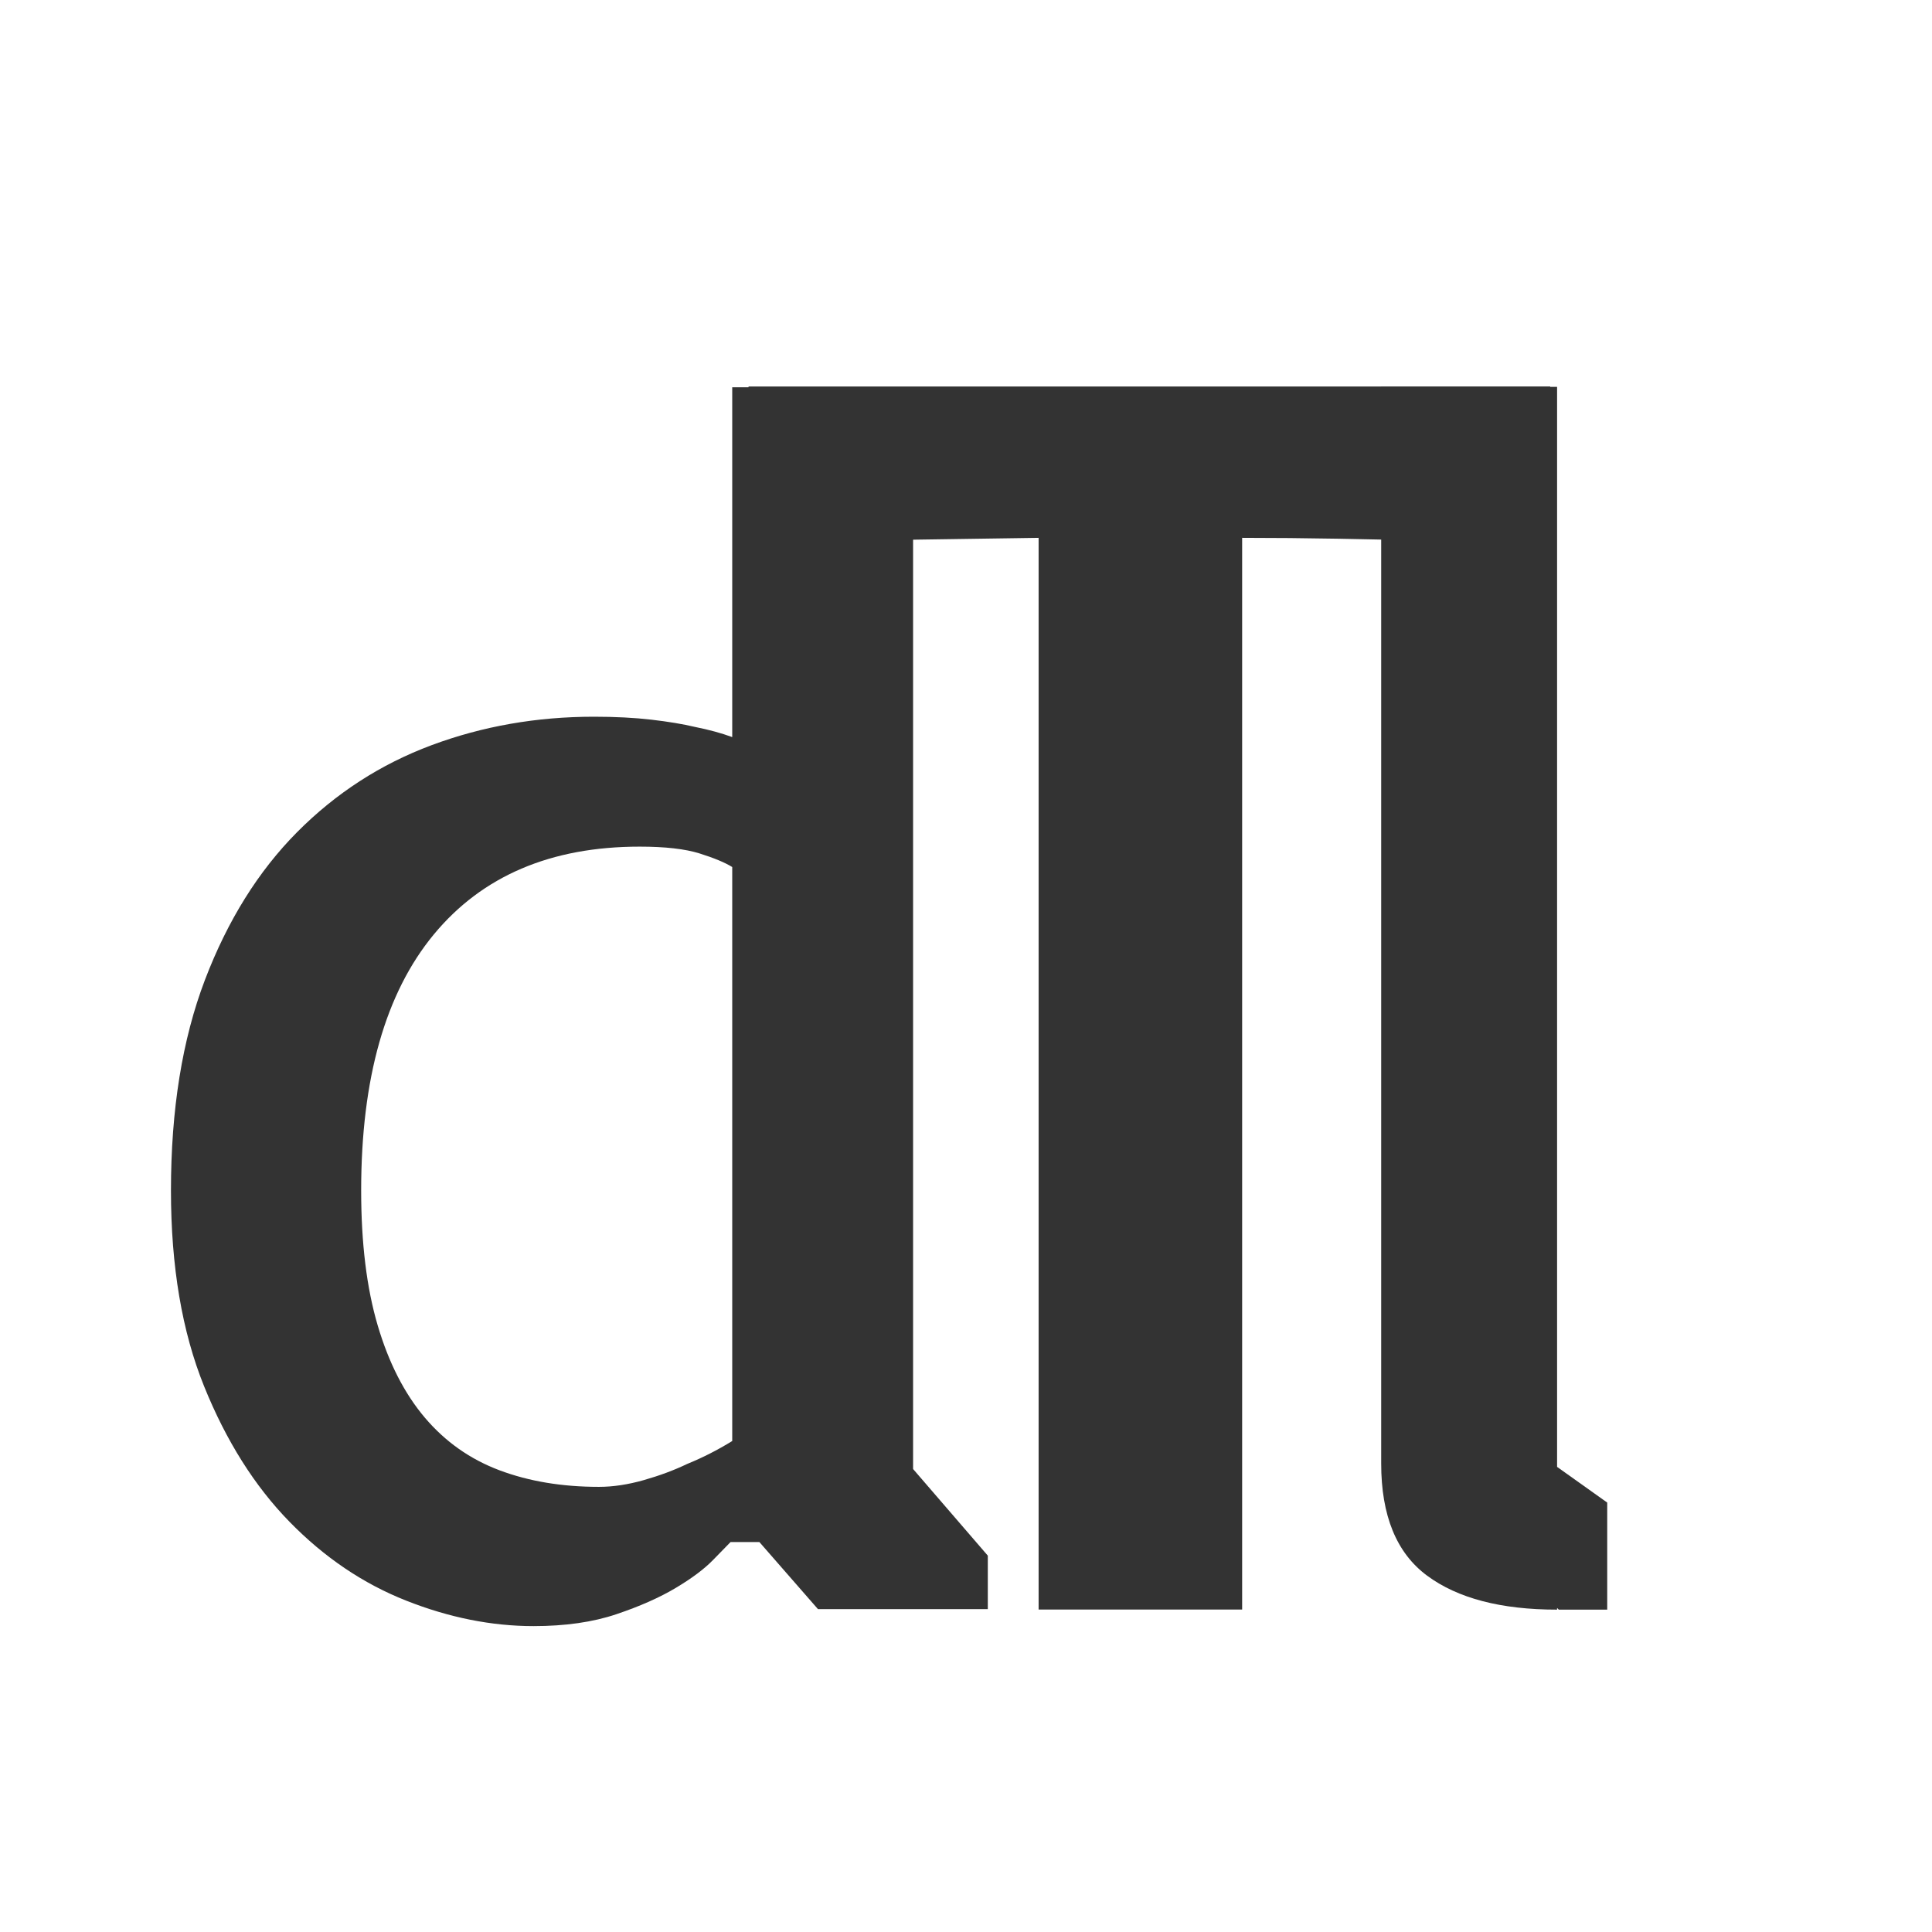 <?xml version="1.0" encoding="utf-8"?>
<svg viewBox="0 0 500 500" xmlns="http://www.w3.org/2000/svg">
  <g style="" transform="matrix(2.114, 0, 0, 2.114, -318.235, -251.141)">
    <path d="M 277.685 184.642 C 272.172 184.714 267.194 184.788 262.746 184.862 C 258.299 184.936 254.495 185.047 251.335 185.193 C 247.659 185.339 244.387 185.486 241.522 185.633 C 241.375 184.752 241.265 183.869 241.192 182.988 C 240.972 181.444 240.861 179.533 240.861 177.253 C 240.861 175.931 240.954 174.332 241.137 172.459 C 241.32 170.583 241.67 168.471 242.185 166.118 L 340.311 166.118 C 340.384 166.854 340.457 167.626 340.531 168.433 C 340.605 169.094 340.677 169.848 340.75 170.693 C 340.824 171.539 340.861 172.367 340.861 173.176 C 340.861 174.644 340.734 176.556 340.476 178.908 C 340.217 181.259 339.759 183.464 339.097 185.523 C 338.509 185.449 336.984 185.358 334.521 185.248 C 332.059 185.138 329.101 185.046 325.645 184.973 C 322.191 184.899 318.444 184.824 314.401 184.751 C 310.359 184.678 306.425 184.642 302.602 184.642 L 302.602 315.844 L 277.685 315.844 L 277.685 184.642 Z" style="fill: rgb(51, 51, 51);"/>
    <path d="M 171.466 264.545 C 171.466 254.637 172.851 246.043 175.624 238.765 C 178.398 231.49 182.157 225.46 186.904 220.677 C 191.651 215.896 197.143 212.347 203.379 210.022 C 209.617 207.701 216.234 206.541 223.234 206.541 C 225.866 206.541 228.223 206.662 230.302 206.905 C 232.381 207.147 234.149 207.443 235.604 207.788 C 237.336 208.135 238.86 208.55 240.177 209.035 L 240.177 166.207 L 262.319 166.207 L 262.319 298.639 L 271.466 309.243 L 271.466 315.792 L 250.675 315.792 L 243.504 307.581 L 239.97 307.581 C 239.624 307.928 238.913 308.654 237.84 309.764 C 236.764 310.873 235.24 312.015 233.266 313.192 C 231.291 314.373 228.864 315.447 225.989 316.415 C 223.111 317.386 219.734 317.869 215.853 317.869 C 210.724 317.869 205.528 316.832 200.26 314.75 C 194.994 312.673 190.23 309.452 185.968 305.086 C 181.706 300.72 178.223 295.194 175.521 288.505 C 172.819 281.818 171.466 273.832 171.466 264.545 Z M 194.751 264.545 C 194.751 270.99 195.426 276.498 196.779 281.071 C 198.13 285.647 200.053 289.407 202.547 292.35 C 205.043 295.296 208.092 297.443 211.694 298.796 C 215.298 300.149 219.353 300.822 223.857 300.822 C 225.591 300.822 227.426 300.545 229.366 299.992 C 231.306 299.439 233.075 298.779 234.668 298.015 C 236.54 297.254 238.375 296.32 240.177 295.211 L 240.177 224.941 C 239.277 224.386 237.943 223.832 236.175 223.277 C 234.408 222.724 231.966 222.445 228.847 222.445 C 217.968 222.445 209.564 226.033 203.638 233.203 C 197.713 240.377 194.751 250.822 194.751 264.545 Z" style="fill: rgb(51, 51, 51);"/>
    <path d="M 319.624 166.162 L 341.158 166.162 L 341.158 298.376 L 347.295 302.746 L 347.295 315.854 L 341.365 315.854 L 341.158 315.646 L 341.158 315.854 C 334.292 315.854 328.987 314.466 325.241 311.691 C 321.497 308.918 319.624 304.341 319.624 297.961 L 319.624 166.162 Z" style="fill: rgb(51, 51, 51);"/>
  </g>
</svg>